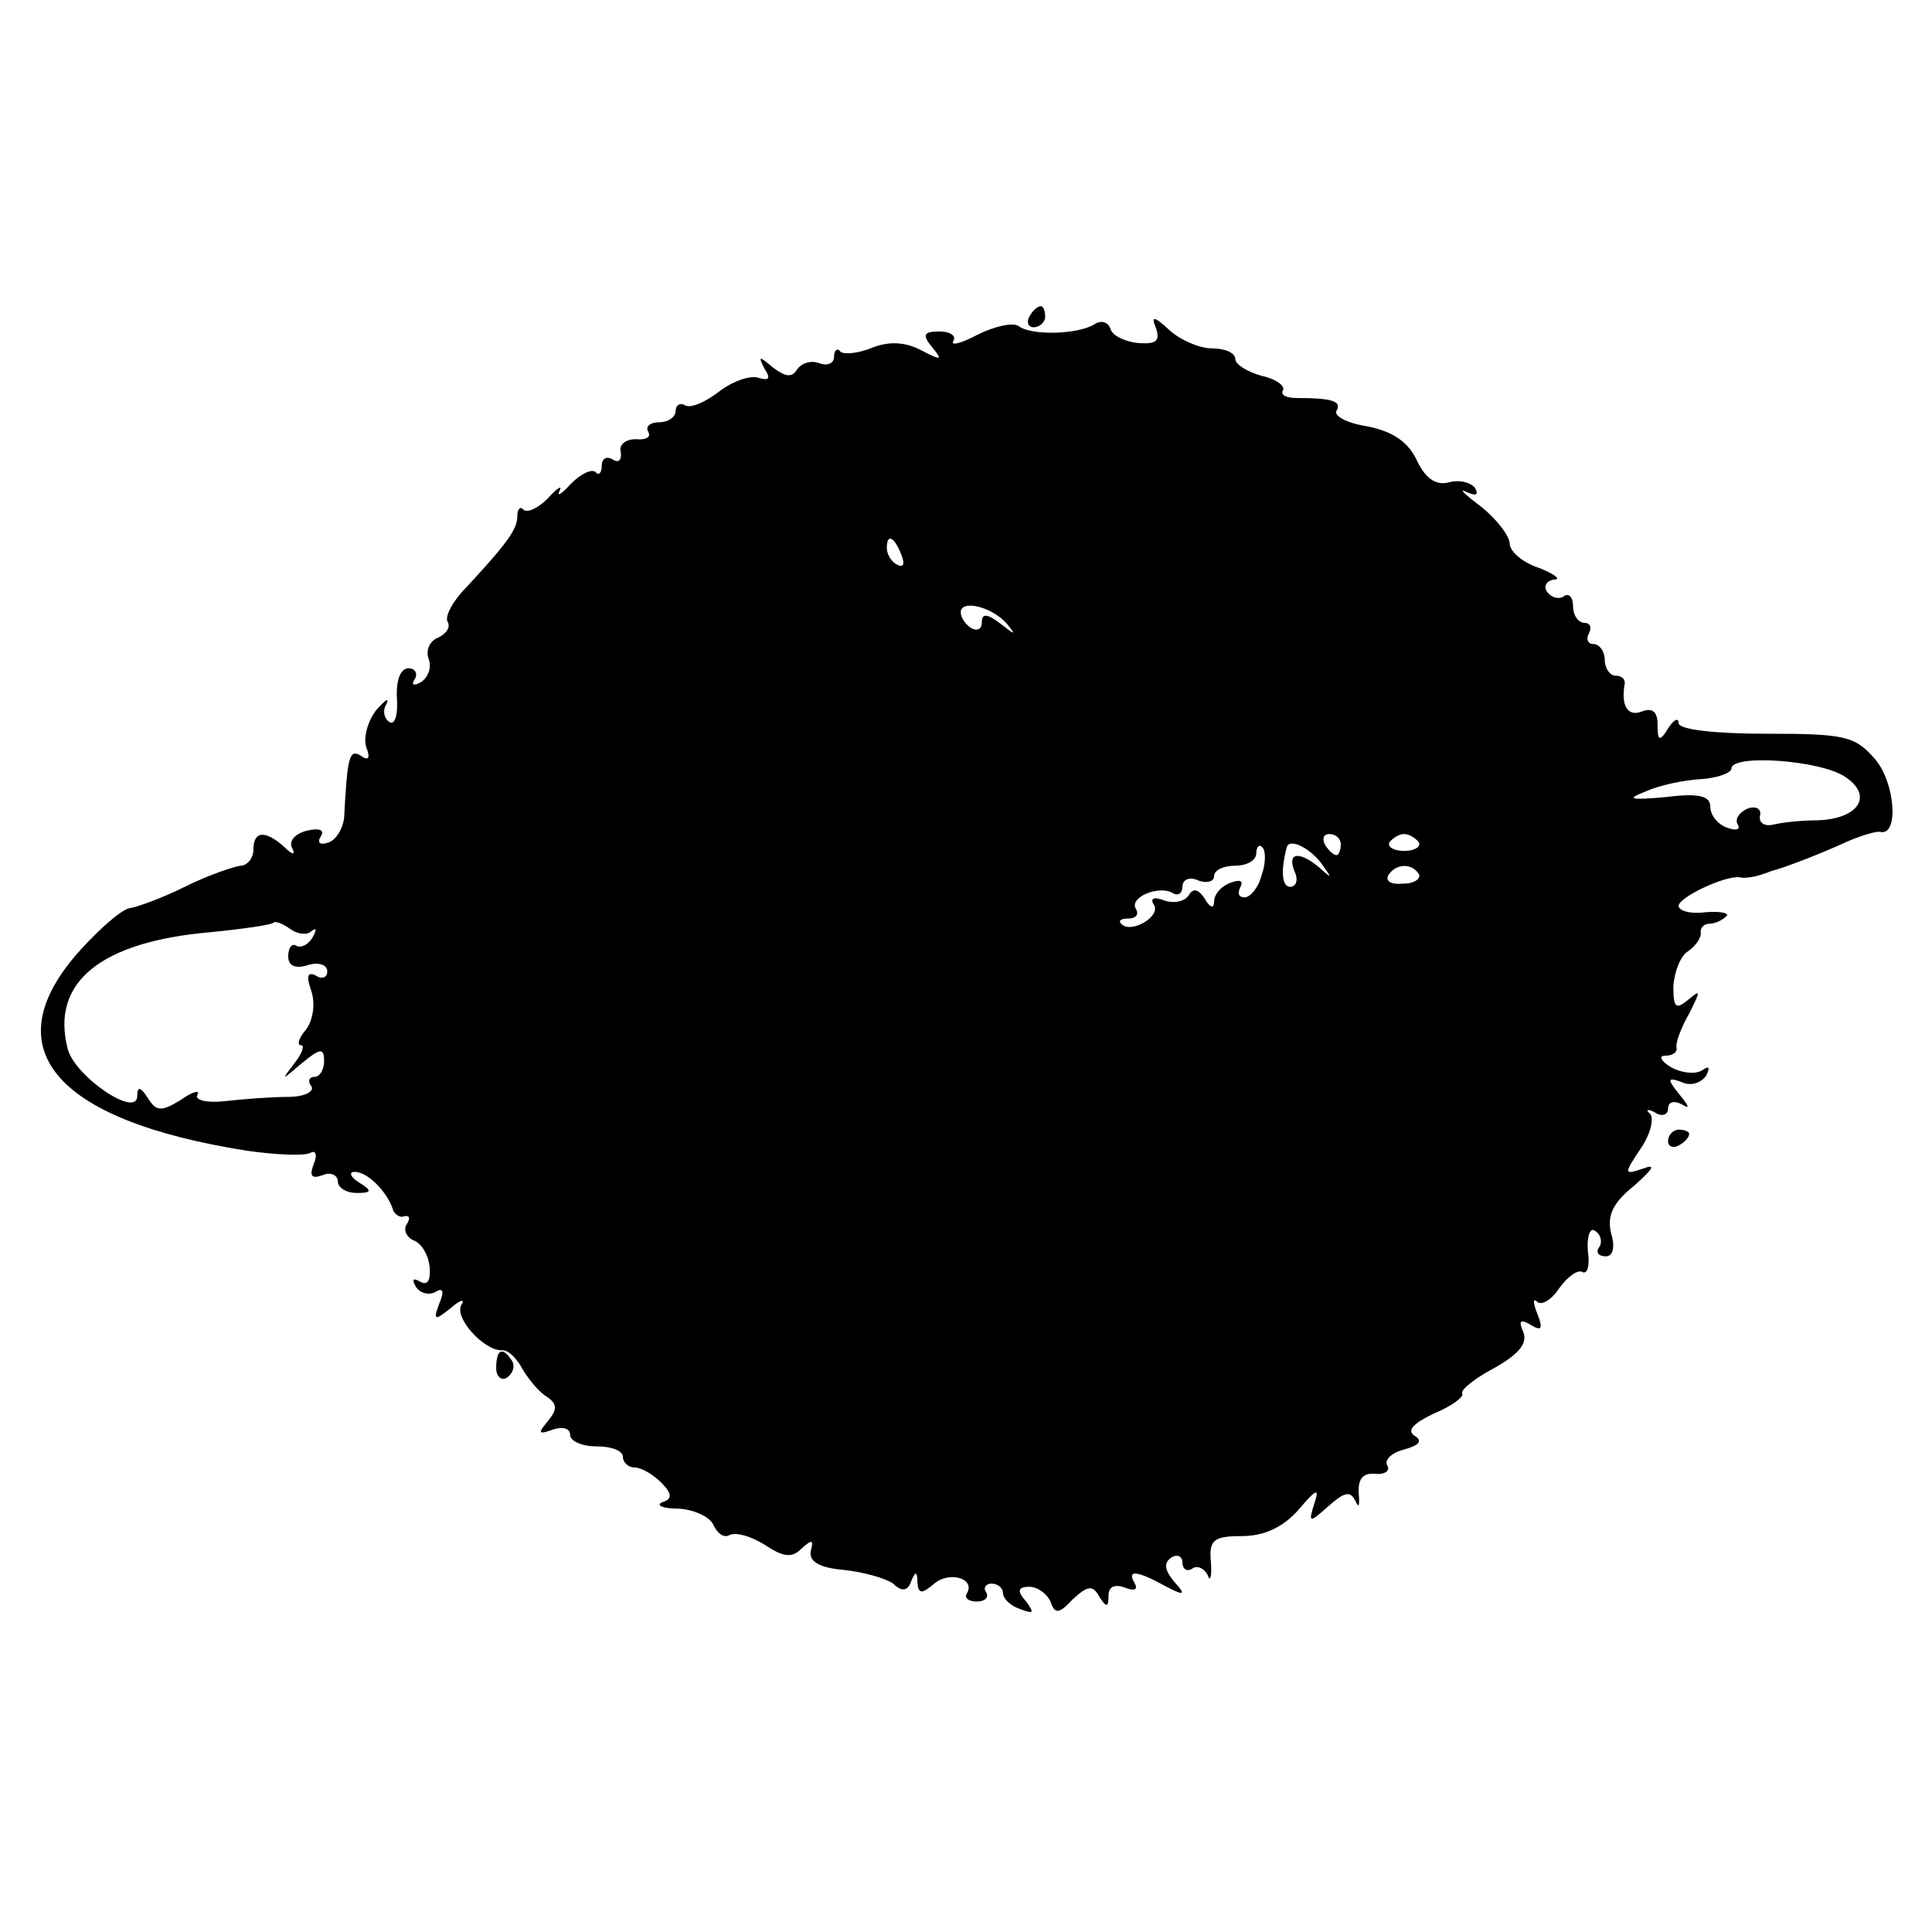 <?xml version="1.0" standalone="no"?>
<!DOCTYPE svg PUBLIC "-//W3C//DTD SVG 20010904//EN"
 "http://www.w3.org/TR/2001/REC-SVG-20010904/DTD/svg10.dtd">
<svg version="1.0" xmlns="http://www.w3.org/2000/svg"
 width="183pt" height="183pt" viewBox="0 0 183 183"
 preserveAspectRatio="xMidYMid meet">
<g transform="translate(0,183) scale(0.1,-0.1)"
fill="#000000" stroke="none">
<path d="M975 1530 c-3 -5 -1 -10 4 -10 6 0 11 5 11 10 0 6 -2 10 -4 10 -3 0
-8 -4 -11 -10z"/>
<path d="M926 1513 c-15 -8 -26 -11 -23 -6 3 5 -3 9 -13 9 -15 0 -17 -3 -7
-15 10 -12 9 -13 -10 -3 -15 8 -30 9 -46 3 -14 -6 -28 -7 -31 -4 -3 4 -6 1 -6
-5 0 -6 -6 -9 -14 -6 -8 3 -17 0 -21 -6 -5 -8 -11 -7 -23 2 -13 11 -14 11 -8
-1 6 -9 5 -12 -5 -9 -8 3 -25 -3 -38 -13 -13 -10 -27 -16 -32 -13 -5 3 -9 0
-9 -5 0 -6 -7 -11 -16 -11 -8 0 -13 -4 -10 -9 3 -5 -2 -8 -12 -7 -9 0 -16 -5
-14 -12 1 -8 -2 -11 -8 -7 -5 3 -10 1 -10 -6 0 -7 -3 -10 -6 -6 -4 3 -14 -2
-23 -11 -9 -10 -14 -13 -11 -7 3 6 -2 3 -11 -7 -9 -9 -19 -14 -23 -11 -3 4 -6
1 -6 -6 0 -12 -9 -25 -48 -67 -13 -13 -21 -28 -18 -33 3 -5 -1 -11 -9 -15 -8
-3 -12 -12 -9 -20 3 -8 0 -17 -7 -22 -7 -4 -10 -3 -6 3 3 5 0 10 -6 10 -8 0
-12 -12 -11 -29 1 -15 -2 -25 -7 -22 -5 3 -7 11 -3 17 3 7 -1 4 -10 -6 -8 -11
-12 -26 -9 -35 4 -10 2 -13 -5 -8 -11 7 -13 0 -16 -58 -1 -11 -8 -22 -15 -24
-8 -3 -11 0 -7 6 4 6 -2 8 -14 5 -11 -3 -17 -10 -13 -17 3 -6 0 -6 -8 2 -18
16 -29 15 -29 -3 0 -8 -6 -15 -12 -15 -7 -1 -31 -9 -53 -20 -22 -11 -45 -19
-51 -20 -7 0 -28 -18 -48 -40 -83 -92 -26 -161 158 -190 28 -4 55 -5 60 -2 5
3 7 -2 3 -11 -4 -11 -2 -14 9 -10 7 3 14 0 14 -6 0 -6 8 -11 18 -11 14 0 15 2
2 10 -8 5 -10 10 -4 10 12 0 30 -18 36 -35 1 -5 7 -9 11 -7 5 1 6 -2 2 -8 -3
-5 0 -12 7 -15 8 -3 14 -15 15 -25 1 -13 -2 -18 -9 -14 -7 4 -8 2 -4 -5 4 -6
12 -8 18 -5 8 5 9 1 4 -11 -6 -16 -4 -16 11 -4 9 8 14 9 10 3 -7 -12 21 -43
38 -43 6 1 15 -8 20 -18 6 -10 16 -22 23 -26 10 -7 10 -12 1 -23 -10 -12 -9
-13 5 -8 9 3 16 1 16 -5 0 -6 11 -11 25 -11 14 0 25 -4 25 -10 0 -5 5 -10 11
-10 6 0 17 -6 25 -14 11 -11 11 -16 1 -19 -6 -3 1 -6 16 -6 15 -1 30 -8 33
-16 4 -8 10 -12 15 -9 6 3 20 -1 33 -9 18 -12 26 -13 35 -4 10 9 12 9 9 -2 -2
-10 8 -16 31 -18 19 -2 40 -8 47 -13 8 -8 14 -7 17 2 4 10 6 10 6 -1 1 -11 4
-11 16 -1 14 12 39 5 31 -9 -3 -4 1 -8 9 -8 8 0 12 4 9 9 -3 4 0 8 5 8 6 0 11
-4 11 -9 0 -5 7 -12 16 -15 13 -5 14 -4 6 7 -9 10 -8 14 3 14 8 0 17 -7 20
-14 4 -12 8 -12 21 2 14 13 19 14 25 3 7 -11 9 -11 9 1 0 8 6 11 16 7 8 -3 12
-2 9 4 -8 13 1 13 28 -2 19 -10 21 -9 9 4 -9 11 -10 18 -2 23 5 3 10 1 10 -5
0 -6 4 -9 9 -6 5 4 12 0 15 -6 2 -7 4 -2 3 12 -2 21 2 25 29 25 21 0 39 8 54
25 17 20 20 21 15 6 -6 -19 -5 -19 14 -2 15 13 20 14 25 4 3 -7 4 -4 3 7 -1
14 4 20 15 19 10 -1 15 3 12 8 -3 5 4 12 16 15 14 4 18 8 10 13 -8 5 -1 12 18
21 17 7 29 16 27 19 -2 3 11 14 30 24 23 13 32 23 28 34 -5 11 -3 13 7 7 10
-6 12 -4 6 11 -4 10 -4 15 0 11 4 -4 14 2 21 13 8 11 18 18 22 15 5 -2 7 7 5
20 -1 14 2 23 7 19 5 -3 7 -10 4 -15 -4 -5 -1 -9 6 -9 7 0 9 9 5 22 -4 17 2
29 22 45 18 16 21 21 8 16 -18 -6 -18 -5 -2 19 9 13 13 28 9 33 -5 4 -2 5 5 1
6 -4 12 -2 12 4 0 6 5 8 13 4 8 -5 7 -2 -2 9 -12 15 -12 17 2 12 8 -4 18 -1
23 6 4 8 3 10 -4 5 -7 -4 -20 -2 -29 3 -10 6 -12 11 -6 11 7 0 12 3 11 8 -1 4
4 18 12 32 11 22 11 23 -1 13 -12 -10 -14 -7 -14 13 1 14 7 29 14 33 7 5 12
12 12 17 -1 5 3 9 8 9 5 0 12 3 16 7 4 3 -5 5 -19 4 -14 -2 -26 1 -26 6 0 8
44 29 58 27 4 -1 10 0 15 1 4 1 10 3 15 5 12 3 46 16 72 28 14 6 28 10 31 9
18 -4 14 47 -5 69 -19 22 -29 24 -103 24 -49 0 -83 4 -83 10 0 6 -5 3 -10 -5
-8 -13 -10 -12 -10 4 0 12 -5 16 -15 12 -13 -5 -20 5 -16 27 0 4 -3 7 -9 7 -5
0 -10 7 -10 15 0 8 -5 15 -11 15 -5 0 -7 5 -4 10 3 6 1 10 -4 10 -6 0 -11 7
-11 16 0 8 -4 13 -9 9 -5 -3 -12 -1 -16 5 -3 5 0 10 7 11 7 0 1 5 -14 11 -16
5 -28 16 -28 23 0 7 -12 23 -27 35 -16 12 -22 18 -14 14 9 -4 12 -3 8 4 -4 5
-15 8 -25 5 -12 -3 -22 4 -30 21 -8 17 -22 27 -46 32 -20 3 -33 10 -30 15 5 9
-4 12 -38 12 -10 0 -15 3 -13 7 3 4 -6 11 -20 14 -14 4 -25 11 -25 16 0 6 -10
10 -22 10 -12 0 -30 8 -40 17 -15 14 -18 14 -13 2 4 -12 0 -15 -16 -14 -13 1
-25 7 -27 13 -2 7 -9 9 -15 5 -16 -10 -60 -11 -72 -2 -5 4 -23 0 -39 -8z m-72
-209 c3 -8 2 -12 -4 -9 -6 3 -10 10 -10 16 0 14 7 11 14 -7z m99 -64 c10 -12
9 -12 -5 -1 -13 10 -18 10 -18 2 0 -7 -4 -9 -10 -6 -5 3 -10 10 -10 15 0 12
28 6 43 -10z m795 -146 c27 -18 12 -40 -27 -41 -14 0 -33 -2 -41 -4 -8 -2 -14
1 -13 8 2 7 -4 10 -12 7 -8 -4 -12 -10 -9 -15 3 -5 -2 -6 -10 -3 -9 3 -16 12
-16 20 0 10 -11 13 -42 9 -34 -3 -38 -2 -20 5 13 6 36 11 53 12 16 1 29 6 29
10 0 14 85 8 108 -8z m-478 -64 c0 -5 -2 -10 -4 -10 -3 0 -8 5 -11 10 -3 6 -1
10 4 10 6 0 11 -4 11 -10z m74 2 c2 -4 -4 -8 -14 -8 -10 0 -16 4 -14 8 3 4 9
8 14 8 5 0 11 -4 14 -8z m-149 -31 c-3 -12 -11 -21 -16 -21 -6 0 -7 4 -4 10 3
6 -1 7 -9 4 -9 -3 -16 -11 -16 -18 0 -7 -4 -6 -9 3 -6 9 -11 10 -15 3 -4 -6
-14 -8 -23 -5 -10 4 -14 2 -10 -4 7 -11 -22 -28 -31 -18 -3 3 0 5 7 5 7 0 10
4 7 9 -7 11 22 23 35 15 5 -3 9 0 9 6 0 7 7 10 15 6 8 -3 15 -1 15 4 0 6 9 10
20 10 11 0 20 5 20 12 0 6 3 9 6 5 3 -3 3 -15 -1 -26z m56 12 c11 -15 11 -16
-1 -5 -19 16 -31 15 -24 -3 4 -8 2 -15 -4 -15 -8 0 -9 16 -3 38 3 8 21 -1 32
-15z m93 -11 c2 -4 -4 -9 -15 -9 -11 -1 -17 2 -14 8 7 11 22 12 29 1z m-1049
-54 c5 4 5 1 1 -6 -4 -7 -11 -10 -15 -8 -4 3 -8 -1 -8 -10 0 -9 7 -12 19 -8
10 3 18 0 18 -6 0 -6 -5 -8 -11 -4 -8 4 -9 -1 -4 -15 4 -13 1 -28 -5 -36 -7
-8 -9 -15 -5 -15 4 0 1 -8 -6 -17 -13 -17 -13 -17 7 0 17 14 21 15 21 2 0 -8
-4 -15 -9 -15 -5 0 -7 -4 -3 -9 3 -5 -7 -10 -22 -10 -16 0 -42 -2 -60 -4 -17
-2 -29 1 -26 6 3 5 -5 3 -16 -5 -18 -11 -23 -11 -31 2 -7 11 -10 11 -10 2 0
-22 -60 19 -66 45 -16 63 32 101 135 110 31 3 58 7 60 9 2 2 9 -1 16 -6 7 -5
16 -6 20 -2z"/>
<path d="M1580 749 c0 -5 5 -7 10 -4 6 3 10 8 10 11 0 2 -4 4 -10 4 -5 0 -10
-5 -10 -11z"/>
<path d="M470 534 c0 -8 5 -12 10 -9 6 4 8 11 5 16 -9 14 -15 11 -15 -7z"/>
</g>
</svg>
